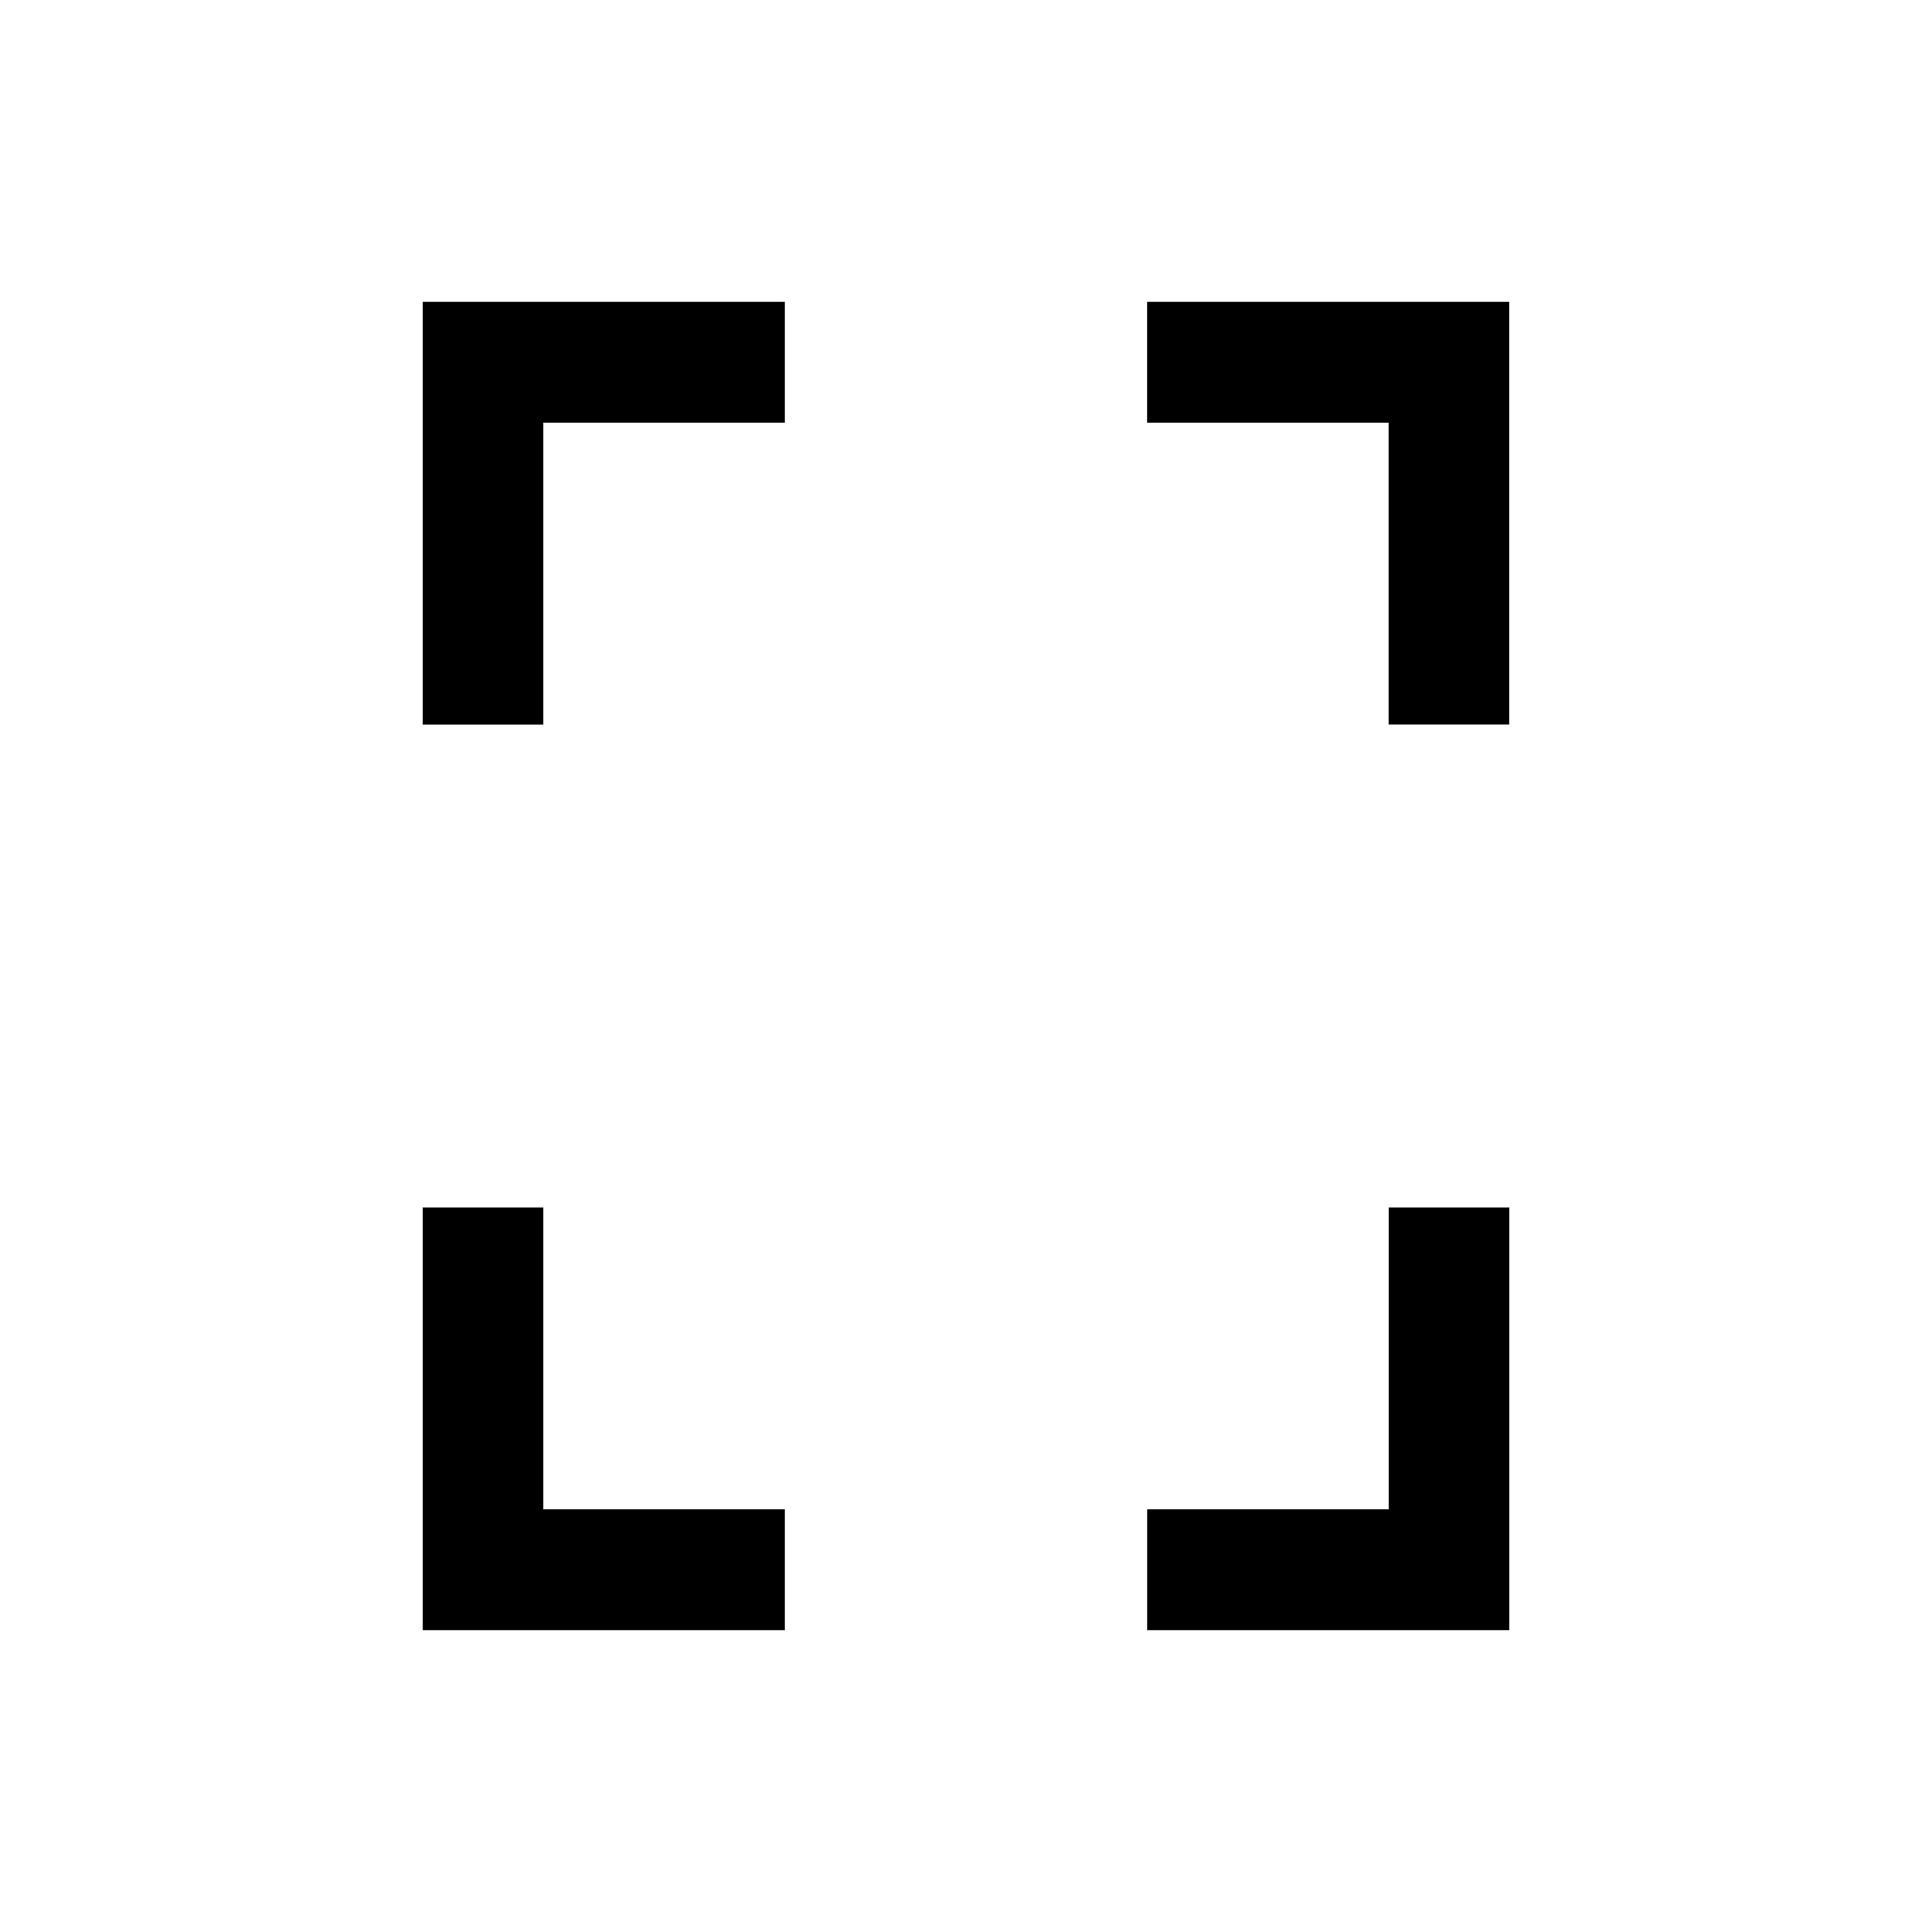 <?xml version="1.0" encoding="UTF-8" standalone="no"?>
<svg
   xmlns:dc="http://purl.org/dc/elements/1.1/"
   xmlns:cc="http://creativecommons.org/ns#"
   xmlns:rdf="http://www.w3.org/1999/02/22-rdf-syntax-ns#"
   xmlns:svg="http://www.w3.org/2000/svg"
   xmlns="http://www.w3.org/2000/svg"
   version="1.1"
   id="svg3787"
   height="32"
   width="32">
  <defs
     id="defs3789" />
  <g
     style="display:inline"
     id="layer3">
    <path
       id="path4317"
       d="m 7,27 0,-7 2,0 0,5 4,0 0,2 z"
       style="fill:#000000;fill-opacity:1;stroke:none" />
    <path
       id="path4317-7"
       d="m 25,27 0,-7 -2,0 0,5 -4,0 0,2 z"
       style="fill:#000000;fill-opacity:1;stroke:none" />
    <path
       id="path4317-4"
       d="m 7,5 0,7.001 2,0 0,-5.001 4,0 0,-2 z"
       style="fill:#000000;fill-opacity:1;stroke:none" />
    <path
       id="path4317-0"
       d="m 24.999,5 0,7 -2,0 0,-5 -4,0 0,-2 z"
       style="fill:#000000;fill-opacity:1;stroke:none" />
  </g>
</svg>
